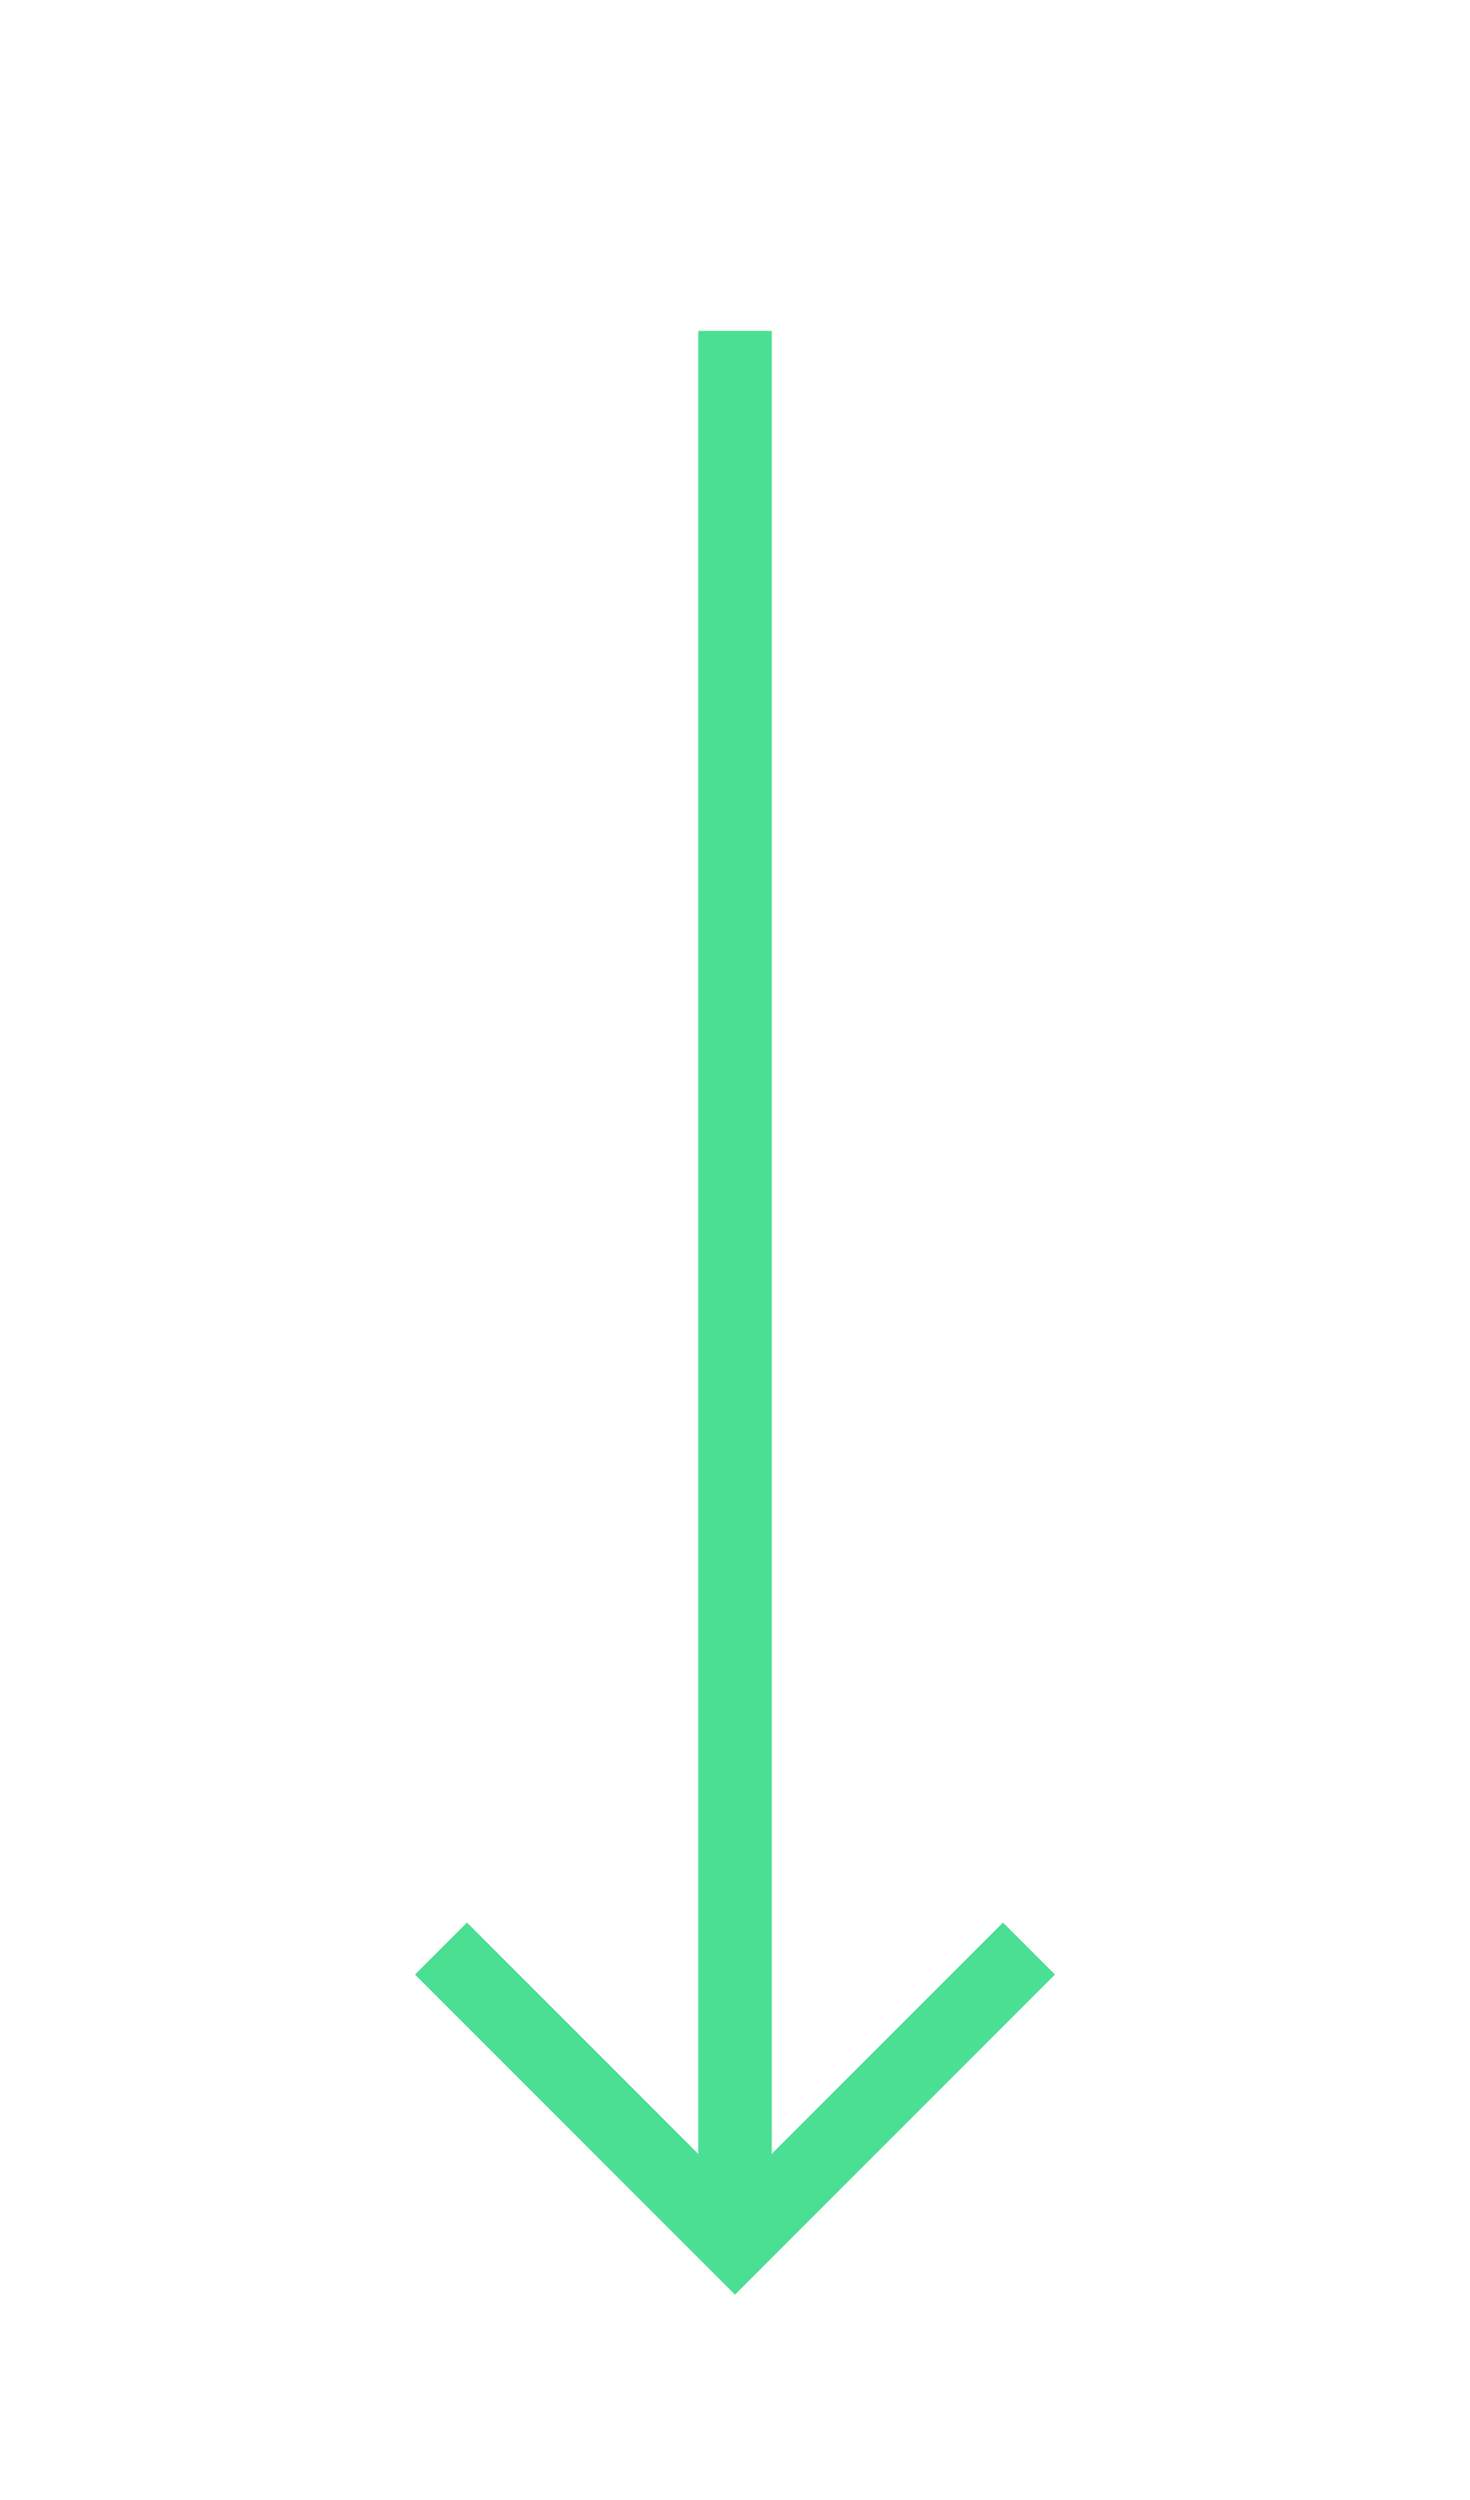 <svg class="next-arrow" width="40px" height="68px" viewBox="0 0 40 50" xmlns="http://www.w3.org/2000/svg" xmlns:xlink= "http://www.w3.org/1999/xlink">
<path stroke="#4bdf93" stroke-width="2" fill="none" d="M 20 0 L 20 51"></path>
<polyline stroke="#4bdf93" stroke-width="2" fill="none" points="12, 44 20, 52 28, 44"></polyline>
</svg>